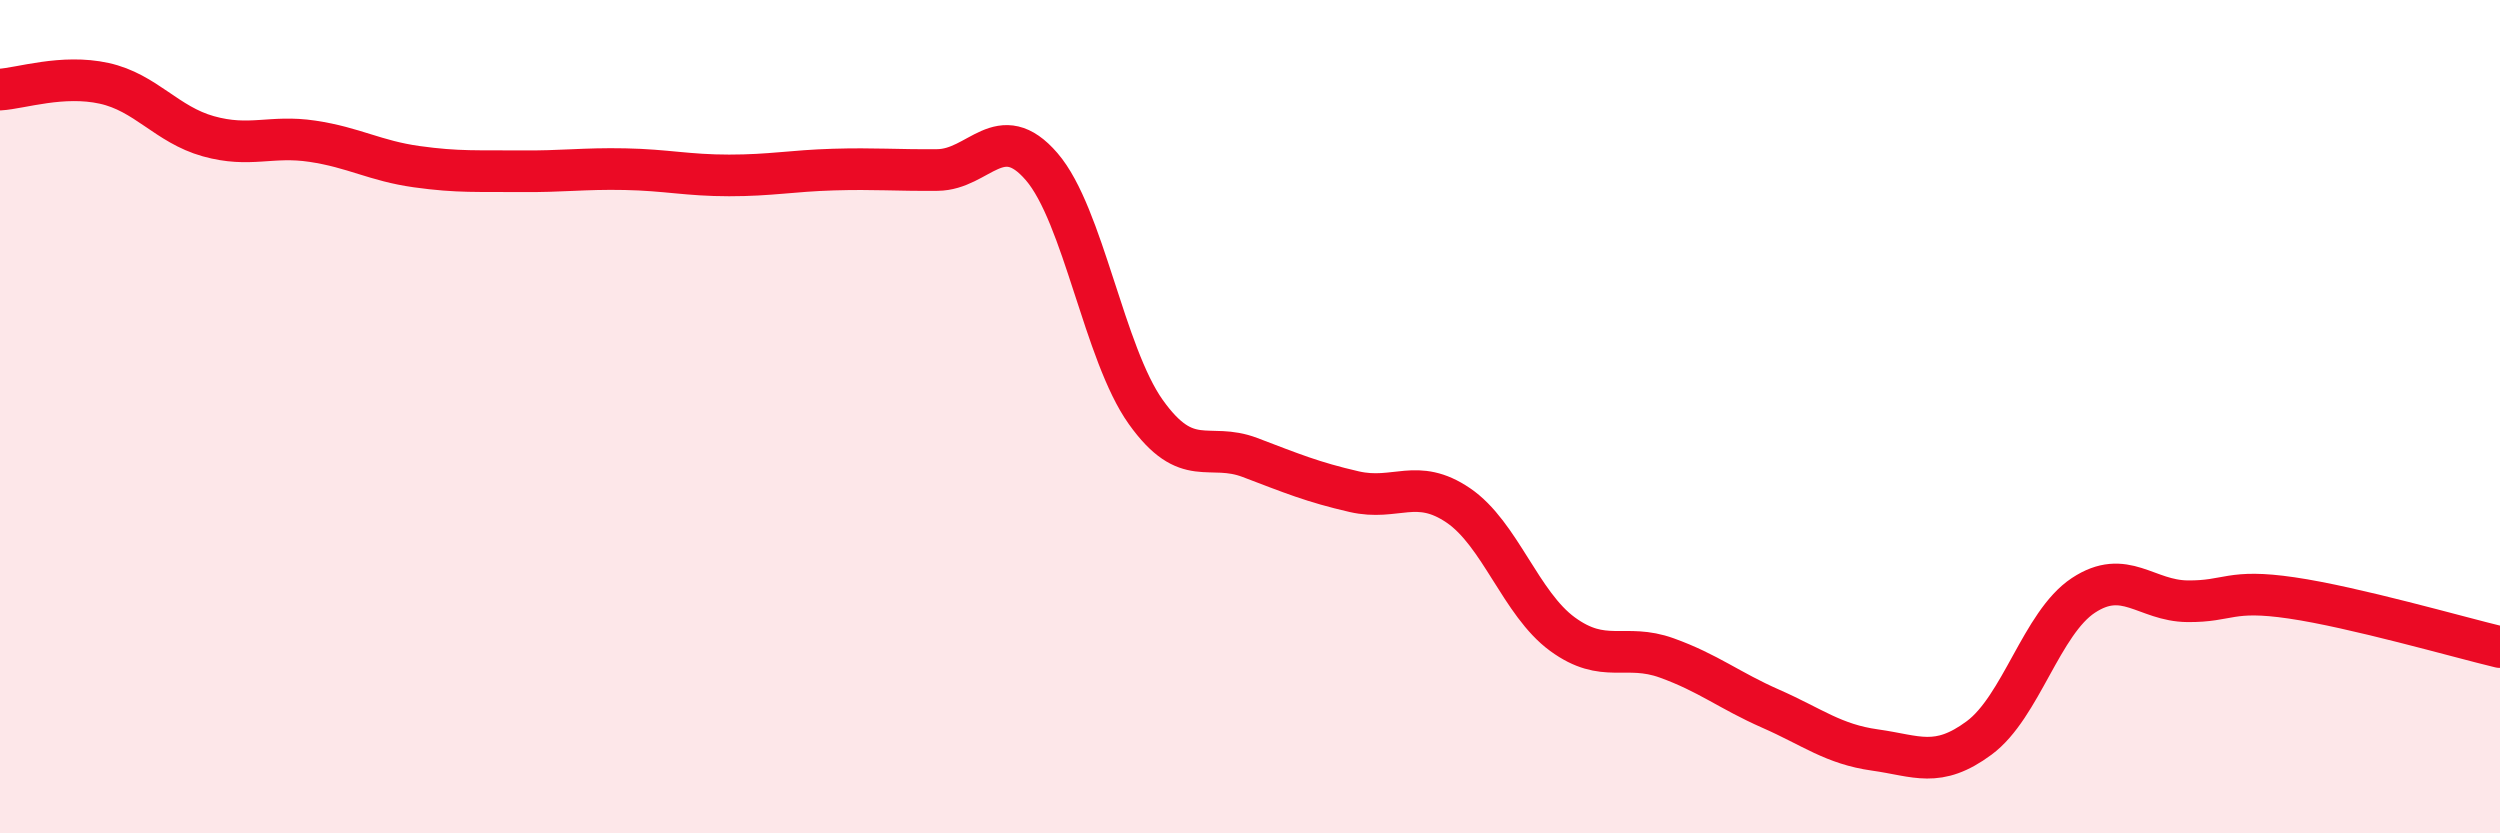 
    <svg width="60" height="20" viewBox="0 0 60 20" xmlns="http://www.w3.org/2000/svg">
      <path
        d="M 0,2.15 C 0.5,2.12 1.5,1.78 2.5,2 C 3.5,2.22 4,2.99 5,3.27 C 6,3.55 6.5,3.24 7.5,3.39 C 8.5,3.54 9,3.86 10,4 C 11,4.14 11.5,4.1 12.5,4.11 C 13.5,4.12 14,4.04 15,4.06 C 16,4.08 16.5,4.21 17.5,4.21 C 18.5,4.21 19,4.1 20,4.07 C 21,4.04 21.5,4.09 22.5,4.08 C 23.5,4.07 24,2.84 25,4 C 26,5.16 26.5,8.49 27.5,9.89 C 28.5,11.29 29,10.6 30,10.98 C 31,11.36 31.5,11.57 32.5,11.8 C 33.5,12.03 34,11.45 35,12.13 C 36,12.81 36.5,14.49 37.5,15.22 C 38.5,15.95 39,15.43 40,15.79 C 41,16.15 41.5,16.57 42.5,17.01 C 43.5,17.45 44,17.86 45,18 C 46,18.14 46.5,18.45 47.5,17.71 C 48.5,16.97 49,14.95 50,14.29 C 51,13.63 51.5,14.42 52.5,14.43 C 53.5,14.44 53.5,14.13 55,14.35 C 56.5,14.57 59,15.29 60,15.53L60 20L0 20Z"
        fill="#EB0A25"
        opacity="0.1"
        stroke-linecap="round"
        stroke-linejoin="round"
      />
      <path
        d="M 0,2.15 C 0.5,2.12 1.5,1.78 2.5,2 C 3.5,2.22 4,2.99 5,3.27 C 6,3.55 6.5,3.24 7.5,3.39 C 8.5,3.54 9,3.86 10,4 C 11,4.14 11.5,4.1 12.5,4.11 C 13.5,4.12 14,4.04 15,4.06 C 16,4.08 16.5,4.21 17.5,4.21 C 18.5,4.21 19,4.1 20,4.07 C 21,4.04 21.5,4.09 22.5,4.08 C 23.5,4.07 24,2.84 25,4 C 26,5.16 26.5,8.49 27.5,9.89 C 28.5,11.29 29,10.6 30,10.98 C 31,11.36 31.5,11.57 32.5,11.8 C 33.5,12.03 34,11.45 35,12.13 C 36,12.81 36.5,14.49 37.5,15.22 C 38.5,15.95 39,15.43 40,15.79 C 41,16.15 41.5,16.57 42.5,17.01 C 43.5,17.45 44,17.86 45,18 C 46,18.14 46.5,18.45 47.5,17.71 C 48.5,16.97 49,14.95 50,14.29 C 51,13.63 51.5,14.42 52.5,14.43 C 53.5,14.44 53.5,14.13 55,14.35 C 56.5,14.57 59,15.29 60,15.53"
        stroke="#EB0A25"
        stroke-width="1"
        fill="none"
        stroke-linecap="round"
        stroke-linejoin="round"
      />
    </svg>
  
